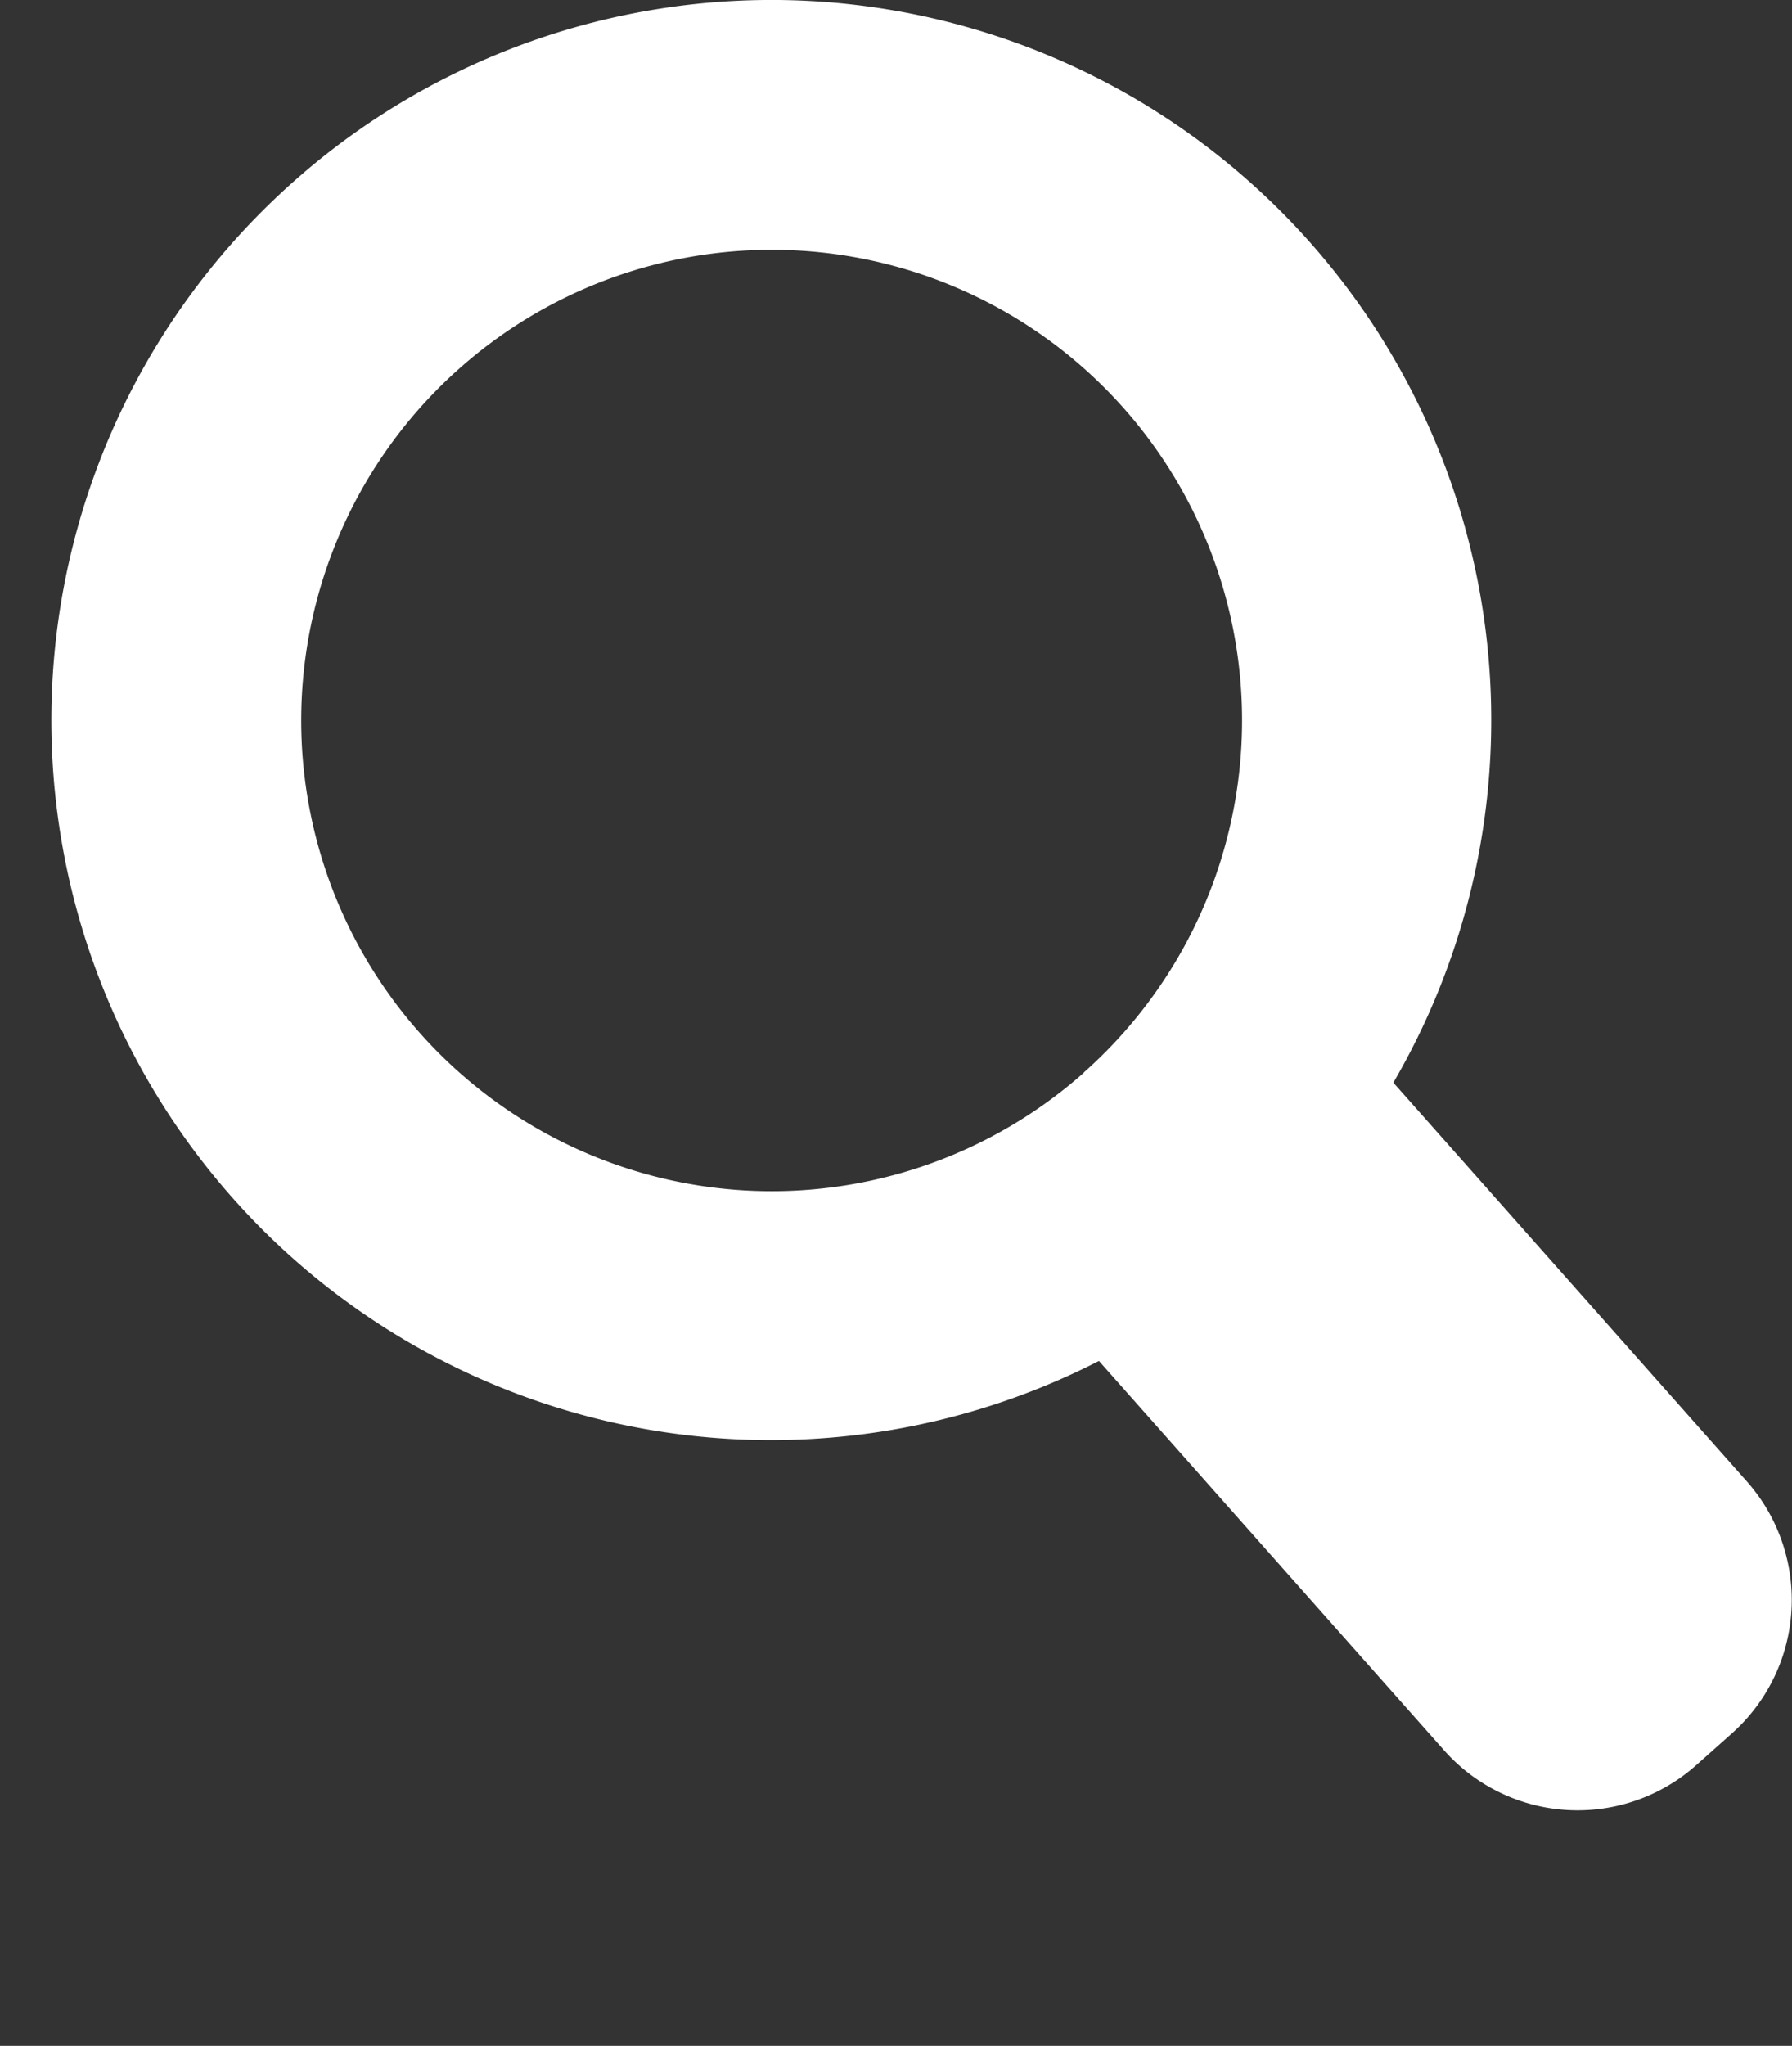 <svg xmlns="http://www.w3.org/2000/svg" width="30.17" height="34.428" viewBox="0 0 30.17 34.428"><rect x="0" y="0" width="30.17" height="34.428" fill="#333333" stroke="none"/><defs><style>.a{fill:none;}.b{fill:#fff;}</style></defs><g transform="translate(0 0)"><rect class="a" width="30" height="34" transform="translate(0 0.428)"/><path class="b" d="M509.1,187.94a12.114,12.114,0,0,0,13.554,19.851l5.808,6.55a3.005,3.005,0,0,0,4.244.255l.6-.534a3.006,3.006,0,0,0,.255-4.244l-5.951-6.71A12.118,12.118,0,0,0,509.1,187.94Zm13.3,15a7.921,7.921,0,1,1,.671-11.182A7.921,7.921,0,0,1,522.4,202.936Z" transform="translate(-504.152 -184.889)"/></g></svg>
